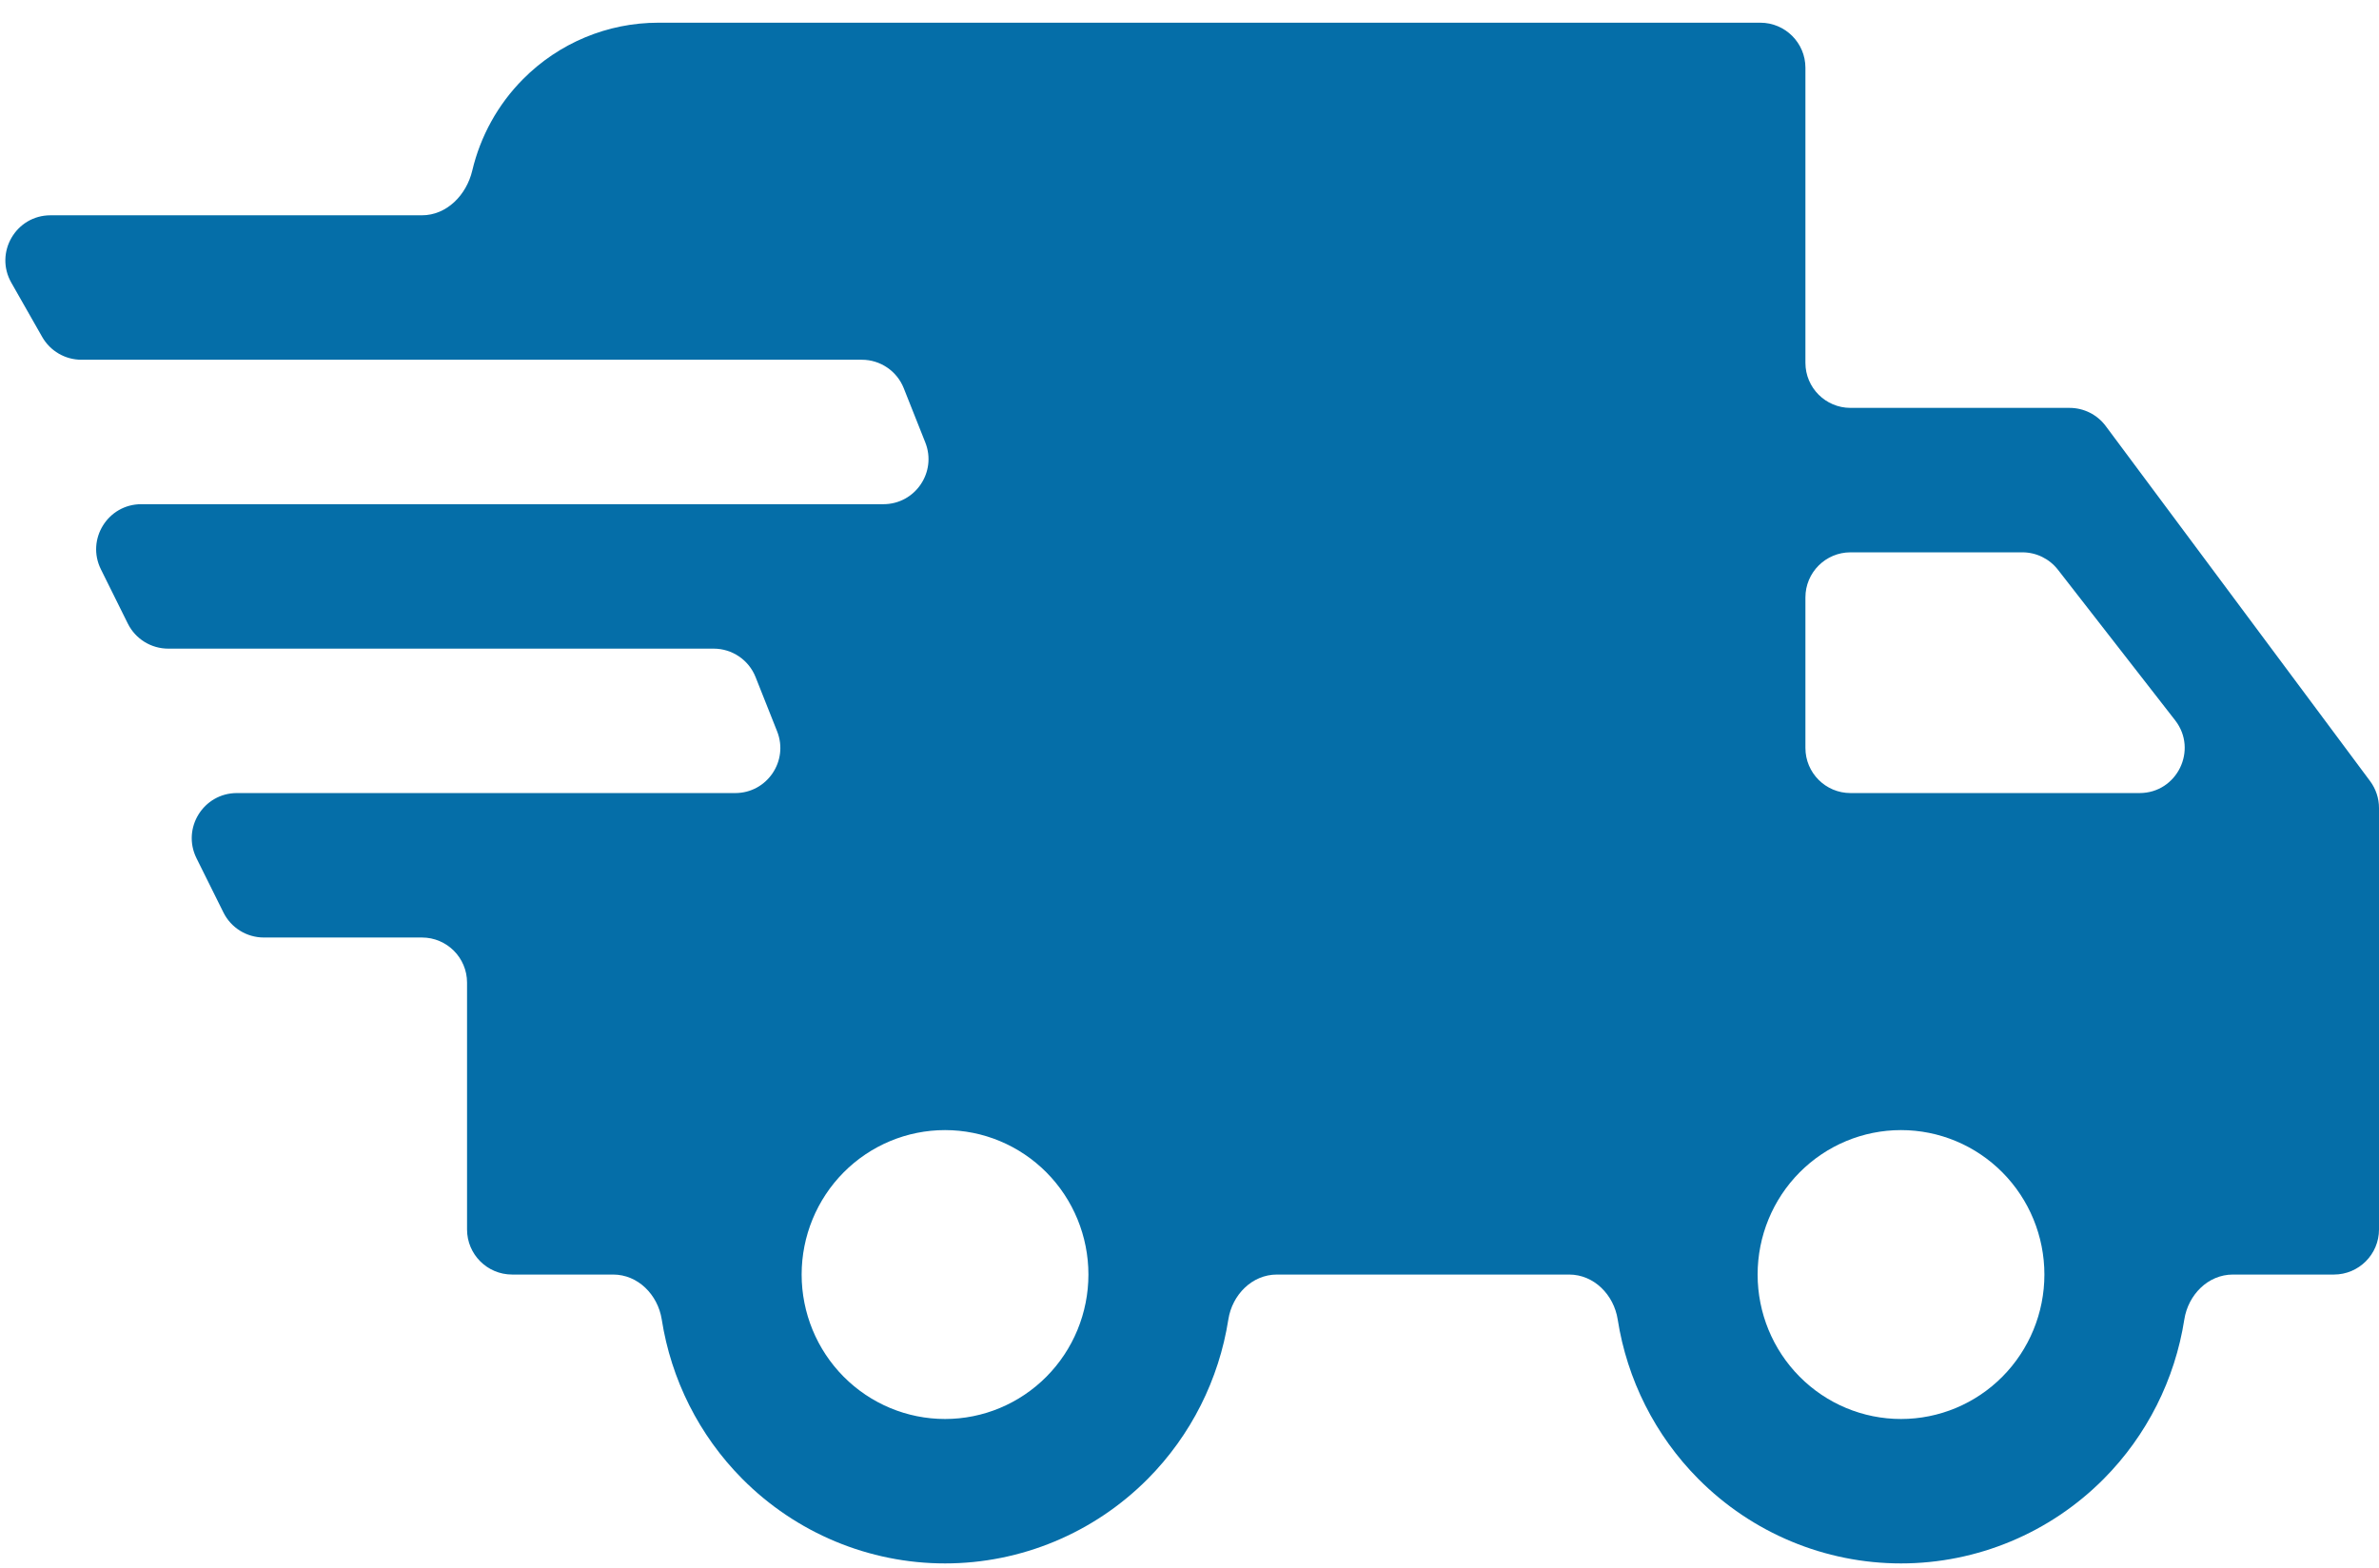 <svg width="88" height="58" viewBox="0 0 88 58" fill="none" xmlns="http://www.w3.org/2000/svg">
<path id="Vector" d="M9.759 34.684C9.125 34.684 8.546 34.325 8.265 33.758L7.268 31.75C6.718 30.641 7.525 29.34 8.763 29.34H27.196C28.374 29.34 29.181 28.152 28.746 27.057L27.949 25.049C27.697 24.414 27.082 23.997 26.399 23.997H6.223C5.589 23.997 5.01 23.638 4.728 23.07L3.732 21.062C3.182 19.954 3.988 18.653 5.226 18.653H32.677C33.855 18.653 34.662 17.464 34.227 16.369L33.43 14.362C33.178 13.726 32.563 13.309 31.88 13.309H3.011C2.411 13.309 1.858 12.987 1.561 12.466L0.419 10.459C-0.214 9.346 0.589 7.965 1.869 7.965H15.608C16.529 7.965 17.257 7.209 17.469 6.312C17.77 5.041 18.415 3.866 19.348 2.927C20.674 1.591 22.473 0.84 24.349 0.84H65.115C66.036 0.84 66.783 1.587 66.783 2.508V13.422C66.783 14.344 67.53 15.09 68.451 15.09H76.553C77.081 15.09 77.577 15.339 77.892 15.762L87.67 28.897C87.884 29.185 88 29.534 88 29.893V45.485C88 46.406 87.253 47.153 86.332 47.153H82.596C81.674 47.153 80.941 47.904 80.799 48.814C80.452 51.033 79.417 53.102 77.82 54.71C75.831 56.714 73.132 57.84 70.319 57.84C67.505 57.84 64.807 56.714 62.818 54.71C61.221 53.102 60.186 51.033 59.839 48.814C59.697 47.904 58.964 47.153 58.042 47.153H47.234C46.312 47.153 45.579 47.904 45.437 48.814C45.09 51.033 44.055 53.102 42.459 54.71C40.469 56.714 37.771 57.84 34.957 57.84C32.144 57.84 29.445 56.714 27.456 54.71C25.859 53.102 24.824 51.033 24.478 48.814C24.335 47.904 23.602 47.153 22.68 47.153H18.944C18.023 47.153 17.276 46.406 17.276 45.485V36.352C17.276 35.431 16.529 34.684 15.608 34.684H9.759ZM70.319 52.497C71.726 52.497 73.075 51.934 74.07 50.931C75.064 49.929 75.623 48.57 75.623 47.153C75.623 45.736 75.064 44.376 74.07 43.374C73.075 42.372 71.726 41.809 70.319 41.809C68.912 41.809 67.563 42.372 66.568 43.374C65.573 44.376 65.015 45.736 65.015 47.153C65.015 48.57 65.573 49.929 66.568 50.931C67.563 51.934 68.912 52.497 70.319 52.497ZM76.124 21.078C75.808 20.672 75.322 20.434 74.808 20.434H68.451C67.53 20.434 66.783 21.181 66.783 22.102V27.672C66.783 28.593 67.53 29.34 68.451 29.34H79.142C80.531 29.34 81.311 27.743 80.459 26.648L76.124 21.078ZM34.957 52.497C36.364 52.497 37.713 51.934 38.708 50.931C39.703 49.929 40.261 48.57 40.261 47.153C40.261 45.736 39.703 44.376 38.708 43.374C37.713 42.372 36.364 41.809 34.957 41.809C33.55 41.809 32.201 42.372 31.206 43.374C30.212 44.376 29.653 45.736 29.653 47.153C29.653 48.57 30.212 49.929 31.206 50.931C32.201 51.934 33.55 52.497 34.957 52.497Z" fill="#056EA8"/>
</svg>
